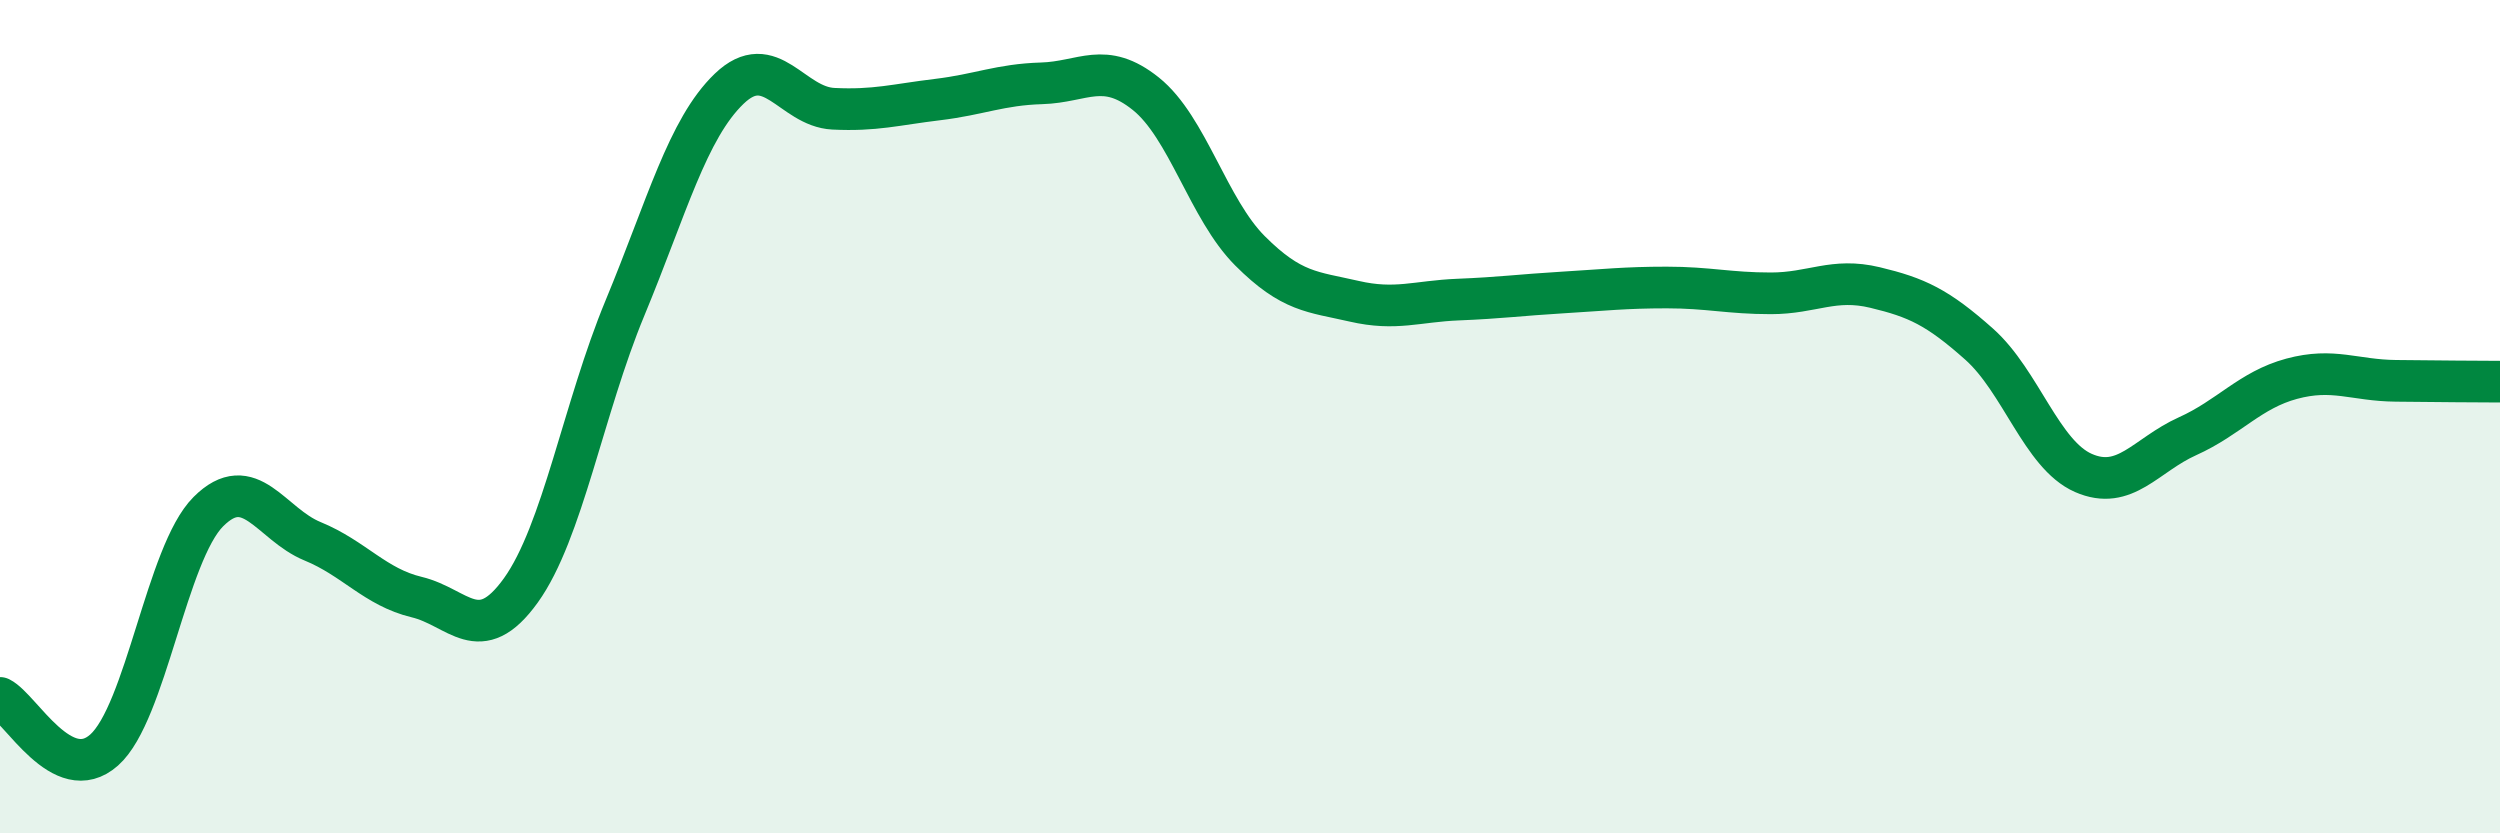 
    <svg width="60" height="20" viewBox="0 0 60 20" xmlns="http://www.w3.org/2000/svg">
      <path
        d="M 0,16.75 C 0.5,17 1.5,18.89 2.5,18 C 3.5,17.11 4,13.28 5,12.28 C 6,11.28 6.5,12.58 7.5,12.99 C 8.5,13.4 9,14.09 10,14.33 C 11,14.57 11.5,15.56 12.5,14.17 C 13.5,12.78 14,9.8 15,7.39 C 16,4.98 16.5,3.09 17.5,2.13 C 18.5,1.17 19,2.56 20,2.61 C 21,2.66 21.5,2.51 22.5,2.39 C 23.5,2.27 24,2.03 25,2 C 26,1.97 26.5,1.45 27.5,2.25 C 28.5,3.05 29,5.02 30,6.02 C 31,7.02 31.5,7 32.5,7.23 C 33.5,7.46 34,7.23 35,7.19 C 36,7.15 36.5,7.08 37.5,7.02 C 38.5,6.96 39,6.9 40,6.9 C 41,6.9 41.5,7.04 42.5,7.04 C 43.5,7.04 44,6.66 45,6.9 C 46,7.14 46.5,7.37 47.5,8.26 C 48.5,9.15 49,10.91 50,11.35 C 51,11.79 51.5,10.92 52.5,10.47 C 53.5,10.02 54,9.36 55,9.09 C 56,8.82 56.5,9.13 57.5,9.14 C 58.5,9.15 59.5,9.16 60,9.16L60 20L0 20Z"
        fill="#008740"
        opacity="0.1"
        stroke-linecap="round"
        stroke-linejoin="round"
      />
      <path
        d="M 0,16.75 C 0.5,17 1.5,18.89 2.5,18 C 3.5,17.11 4,13.28 5,12.28 C 6,11.28 6.5,12.58 7.5,12.99 C 8.5,13.4 9,14.09 10,14.33 C 11,14.57 11.5,15.56 12.5,14.17 C 13.5,12.78 14,9.8 15,7.39 C 16,4.98 16.5,3.09 17.5,2.13 C 18.5,1.17 19,2.56 20,2.61 C 21,2.66 21.5,2.51 22.5,2.39 C 23.5,2.27 24,2.03 25,2 C 26,1.97 26.5,1.45 27.5,2.25 C 28.5,3.05 29,5.02 30,6.02 C 31,7.02 31.5,7 32.5,7.23 C 33.5,7.46 34,7.23 35,7.19 C 36,7.15 36.5,7.08 37.5,7.02 C 38.5,6.96 39,6.9 40,6.9 C 41,6.9 41.5,7.04 42.5,7.04 C 43.5,7.04 44,6.66 45,6.9 C 46,7.14 46.5,7.37 47.5,8.26 C 48.5,9.15 49,10.91 50,11.35 C 51,11.79 51.5,10.92 52.5,10.47 C 53.5,10.02 54,9.36 55,9.09 C 56,8.82 56.5,9.13 57.5,9.14 C 58.5,9.15 59.5,9.16 60,9.16"
        stroke="#008740"
        stroke-width="1"
        fill="none"
        stroke-linecap="round"
        stroke-linejoin="round"
      />
    </svg>
  